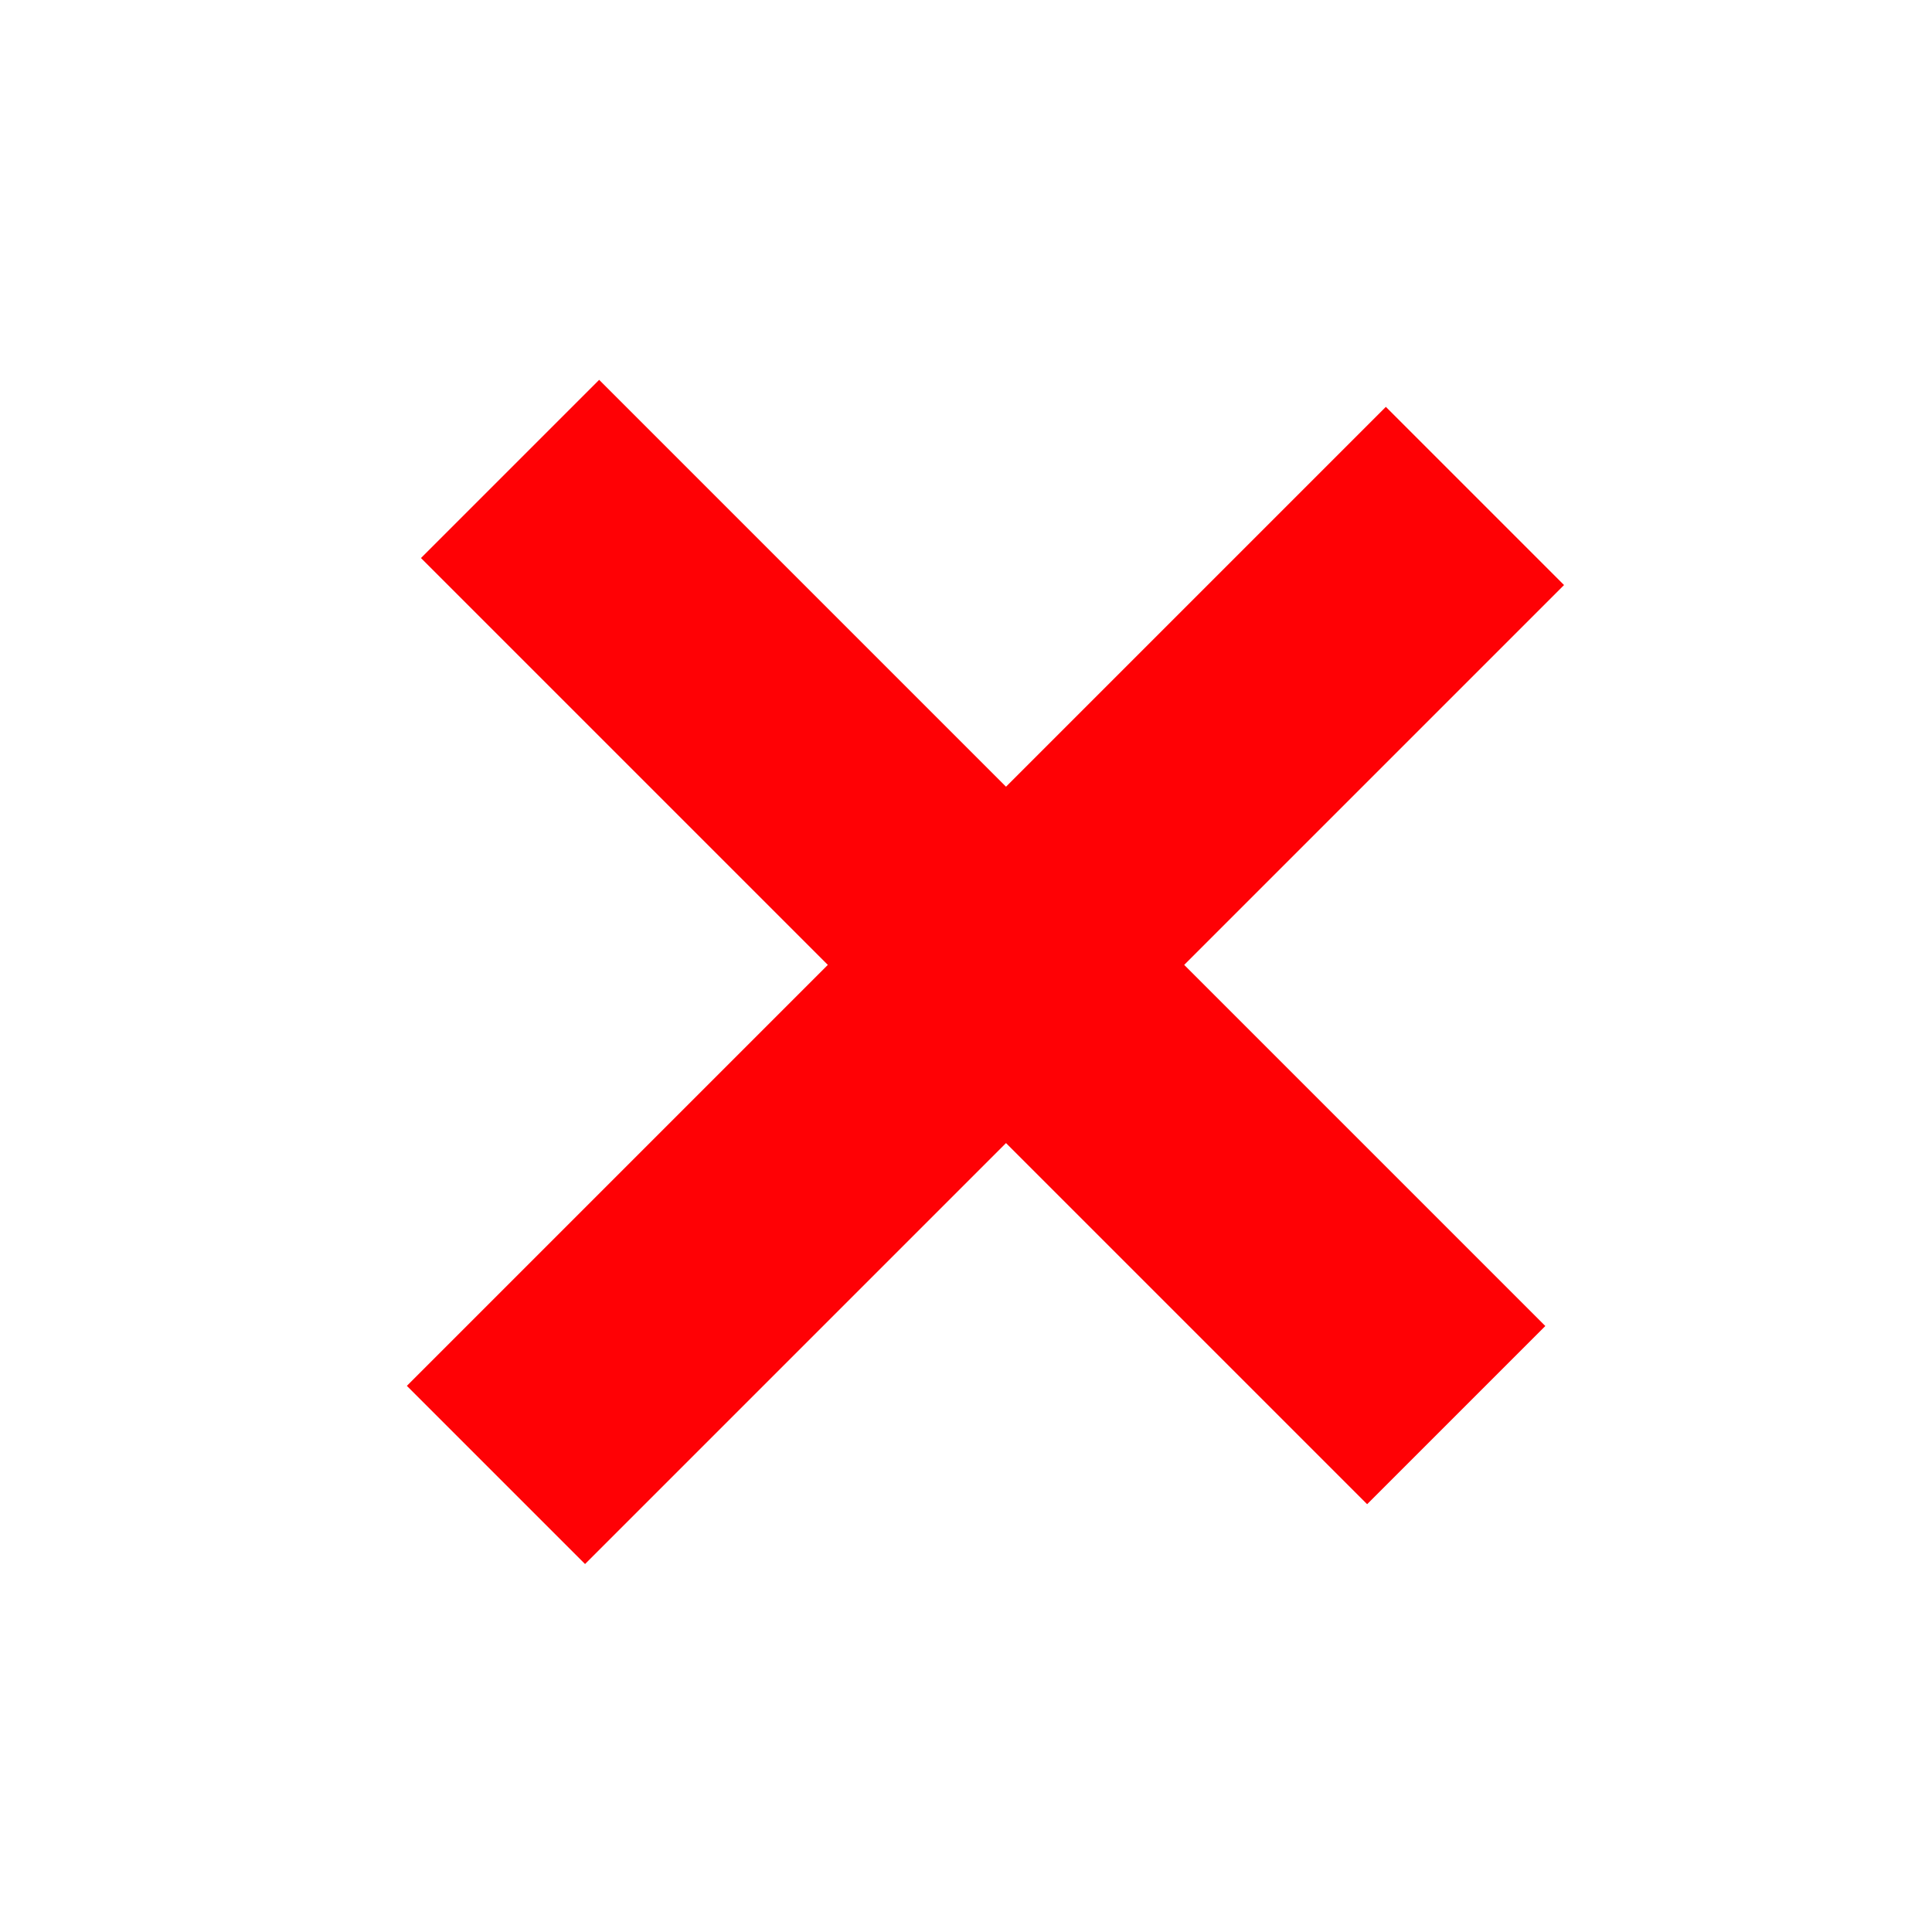 <svg width="115" height="115" viewBox="0 0 115 115" fill="none" xmlns="http://www.w3.org/2000/svg">
<line x1="87.794" y1="29.521" x2="29.521" y2="87.794" stroke="#FF0105" stroke-width="15"/>
<line x1="30.361" y1="27.913" x2="86.68" y2="84.232" stroke="#FF0105" stroke-width="15"/>
</svg>
